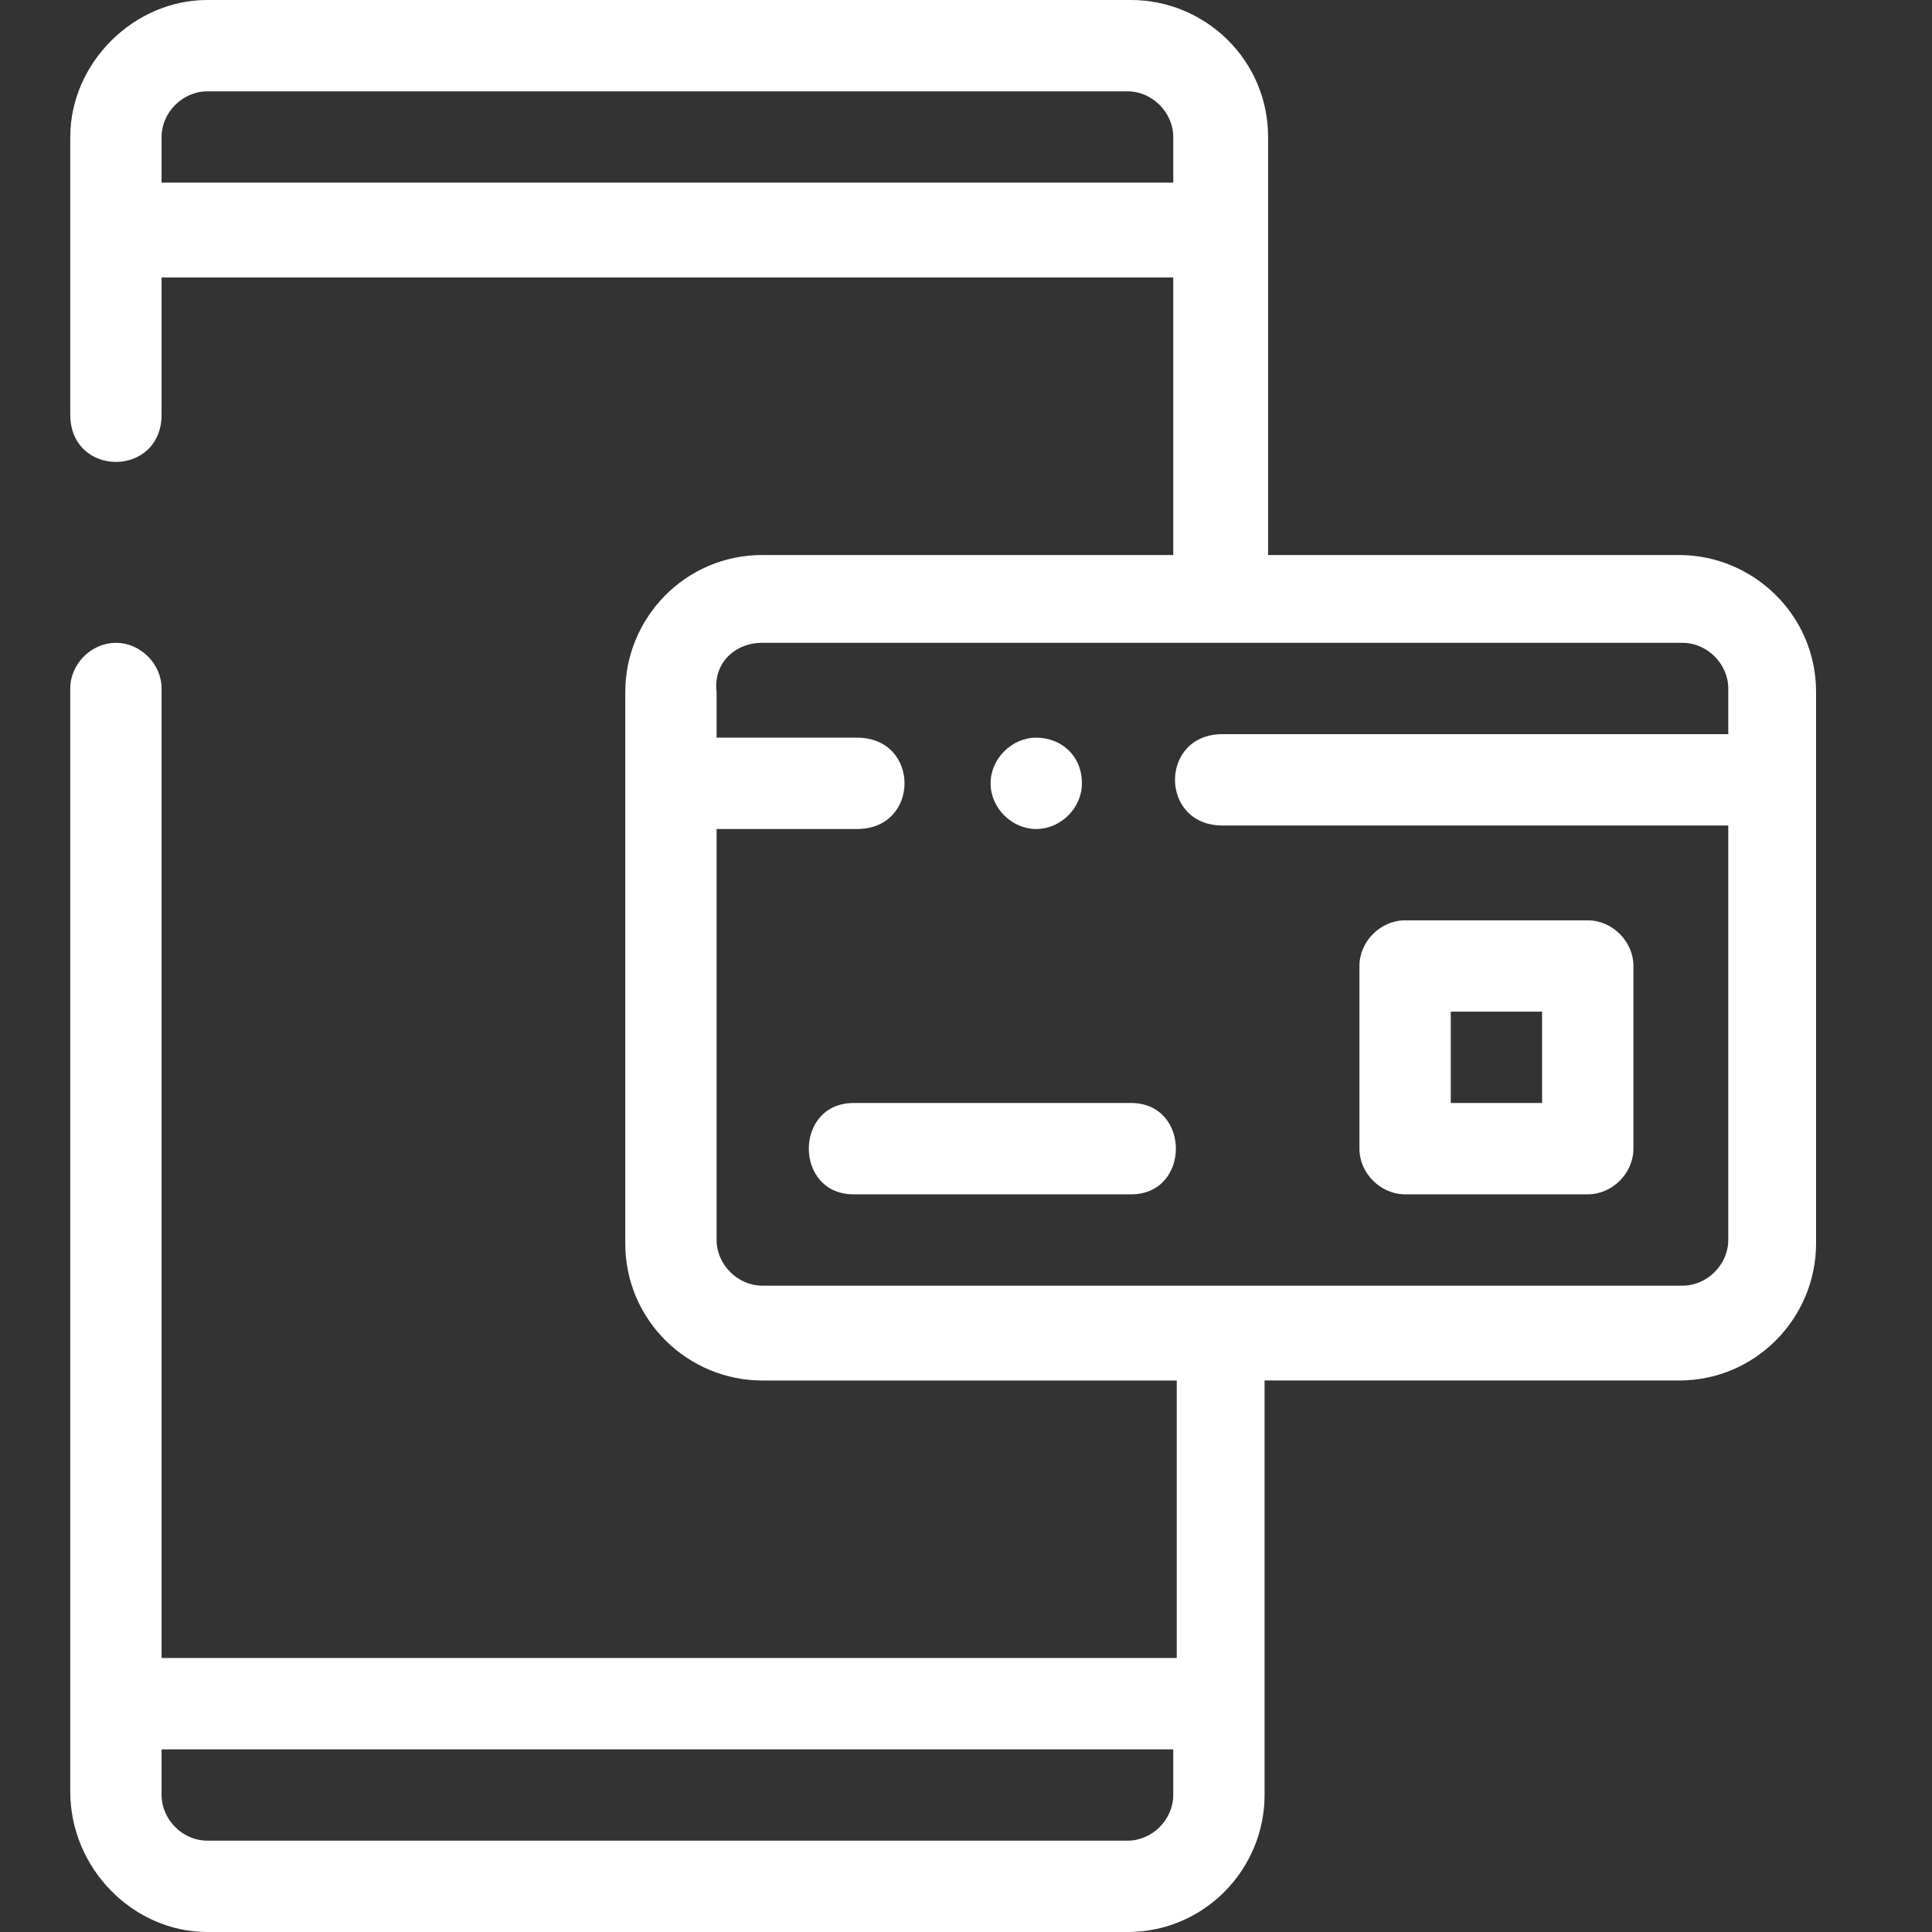 <?xml version="1.0" encoding="utf-8"?>
<!-- Generator: Adobe Illustrator 26.0.3, SVG Export Plug-In . SVG Version: 6.00 Build 0)  -->
<svg version="1.1" id="Calque_1" xmlns="http://www.w3.org/2000/svg" xmlns:xlink="http://www.w3.org/1999/xlink" x="0px" y="0px"
	 viewBox="0 0 55 55" style="enable-background:new 0 0 55 55;" xml:space="preserve">
<rect x="0" y="0" width="55" height="55" fill="#333333" stroke="none"/>
<style type="text/css">
	.st0{fill-rule:evenodd;clip-rule:evenodd;fill:#FFFFFF;}
</style>
<path class="st0" d="M5.9,0C3.8,0,2,1.8,2,3.9v7.9c0,1.8,2.6,1.8,2.6,0V7.9h28.8v7.9H21.7c-2.2,0-3.9,1.8-3.9,3.9v15.7
	c0,2.2,1.8,3.9,3.9,3.9h11.8v7.9H4.6V19.6c0-0.7-0.6-1.3-1.3-1.3S2,18.9,2,19.6V51c0,2.2,1.8,4,3.9,4h26.2c2.2,0,3.9-1.8,3.9-3.9
	V39.3h11.8c2.2,0,3.9-1.8,3.9-3.9V19.7c0-2.2-1.8-3.9-3.9-3.9H36.1V3.9c0-2.2-1.8-3.9-3.9-3.9H5.9z M5.9,2.6h26.2
	c0.7,0,1.3,0.6,1.3,1.3v1.3H4.6V3.9C4.6,3.2,5.2,2.6,5.9,2.6L5.9,2.6z M21.7,18.3h26.2c0.7,0,1.3,0.6,1.3,1.3v1.3H34.8
	c-1.8,0-1.8,2.6,0,2.6h14.4v11.8c0,0.7-0.6,1.3-1.3,1.3H21.7c-0.7,0-1.3-0.6-1.3-1.3V23.6h4c1.8,0,1.8-2.6,0-2.6h-4v-1.3
	C20.3,18.9,20.9,18.3,21.7,18.3L21.7,18.3z M29.5,21c-0.7,0-1.3,0.6-1.3,1.3c0,0.7,0.6,1.3,1.3,1.3c0.7,0,1.3-0.6,1.3-1.3
	C30.8,21.5,30.2,21,29.5,21z M40,26.2c-0.7,0-1.3,0.6-1.3,1.3v5.2c0,0.7,0.6,1.3,1.3,1.3h5.2c0.7,0,1.3-0.6,1.3-1.3v-5.2
	c0-0.7-0.6-1.3-1.3-1.3H40z M41.3,28.8h2.6v2.6h-2.6V28.8z M24.3,31.4c-1.7,0-1.7,2.6,0,2.6h7.9c1.7,0,1.7-2.6,0-2.6H24.3z
	 M4.6,49.8h28.8v1.3c0,0.7-0.6,1.3-1.3,1.3H5.9c-0.7,0-1.3-0.6-1.3-1.3L4.6,49.8z"/>
</svg>
